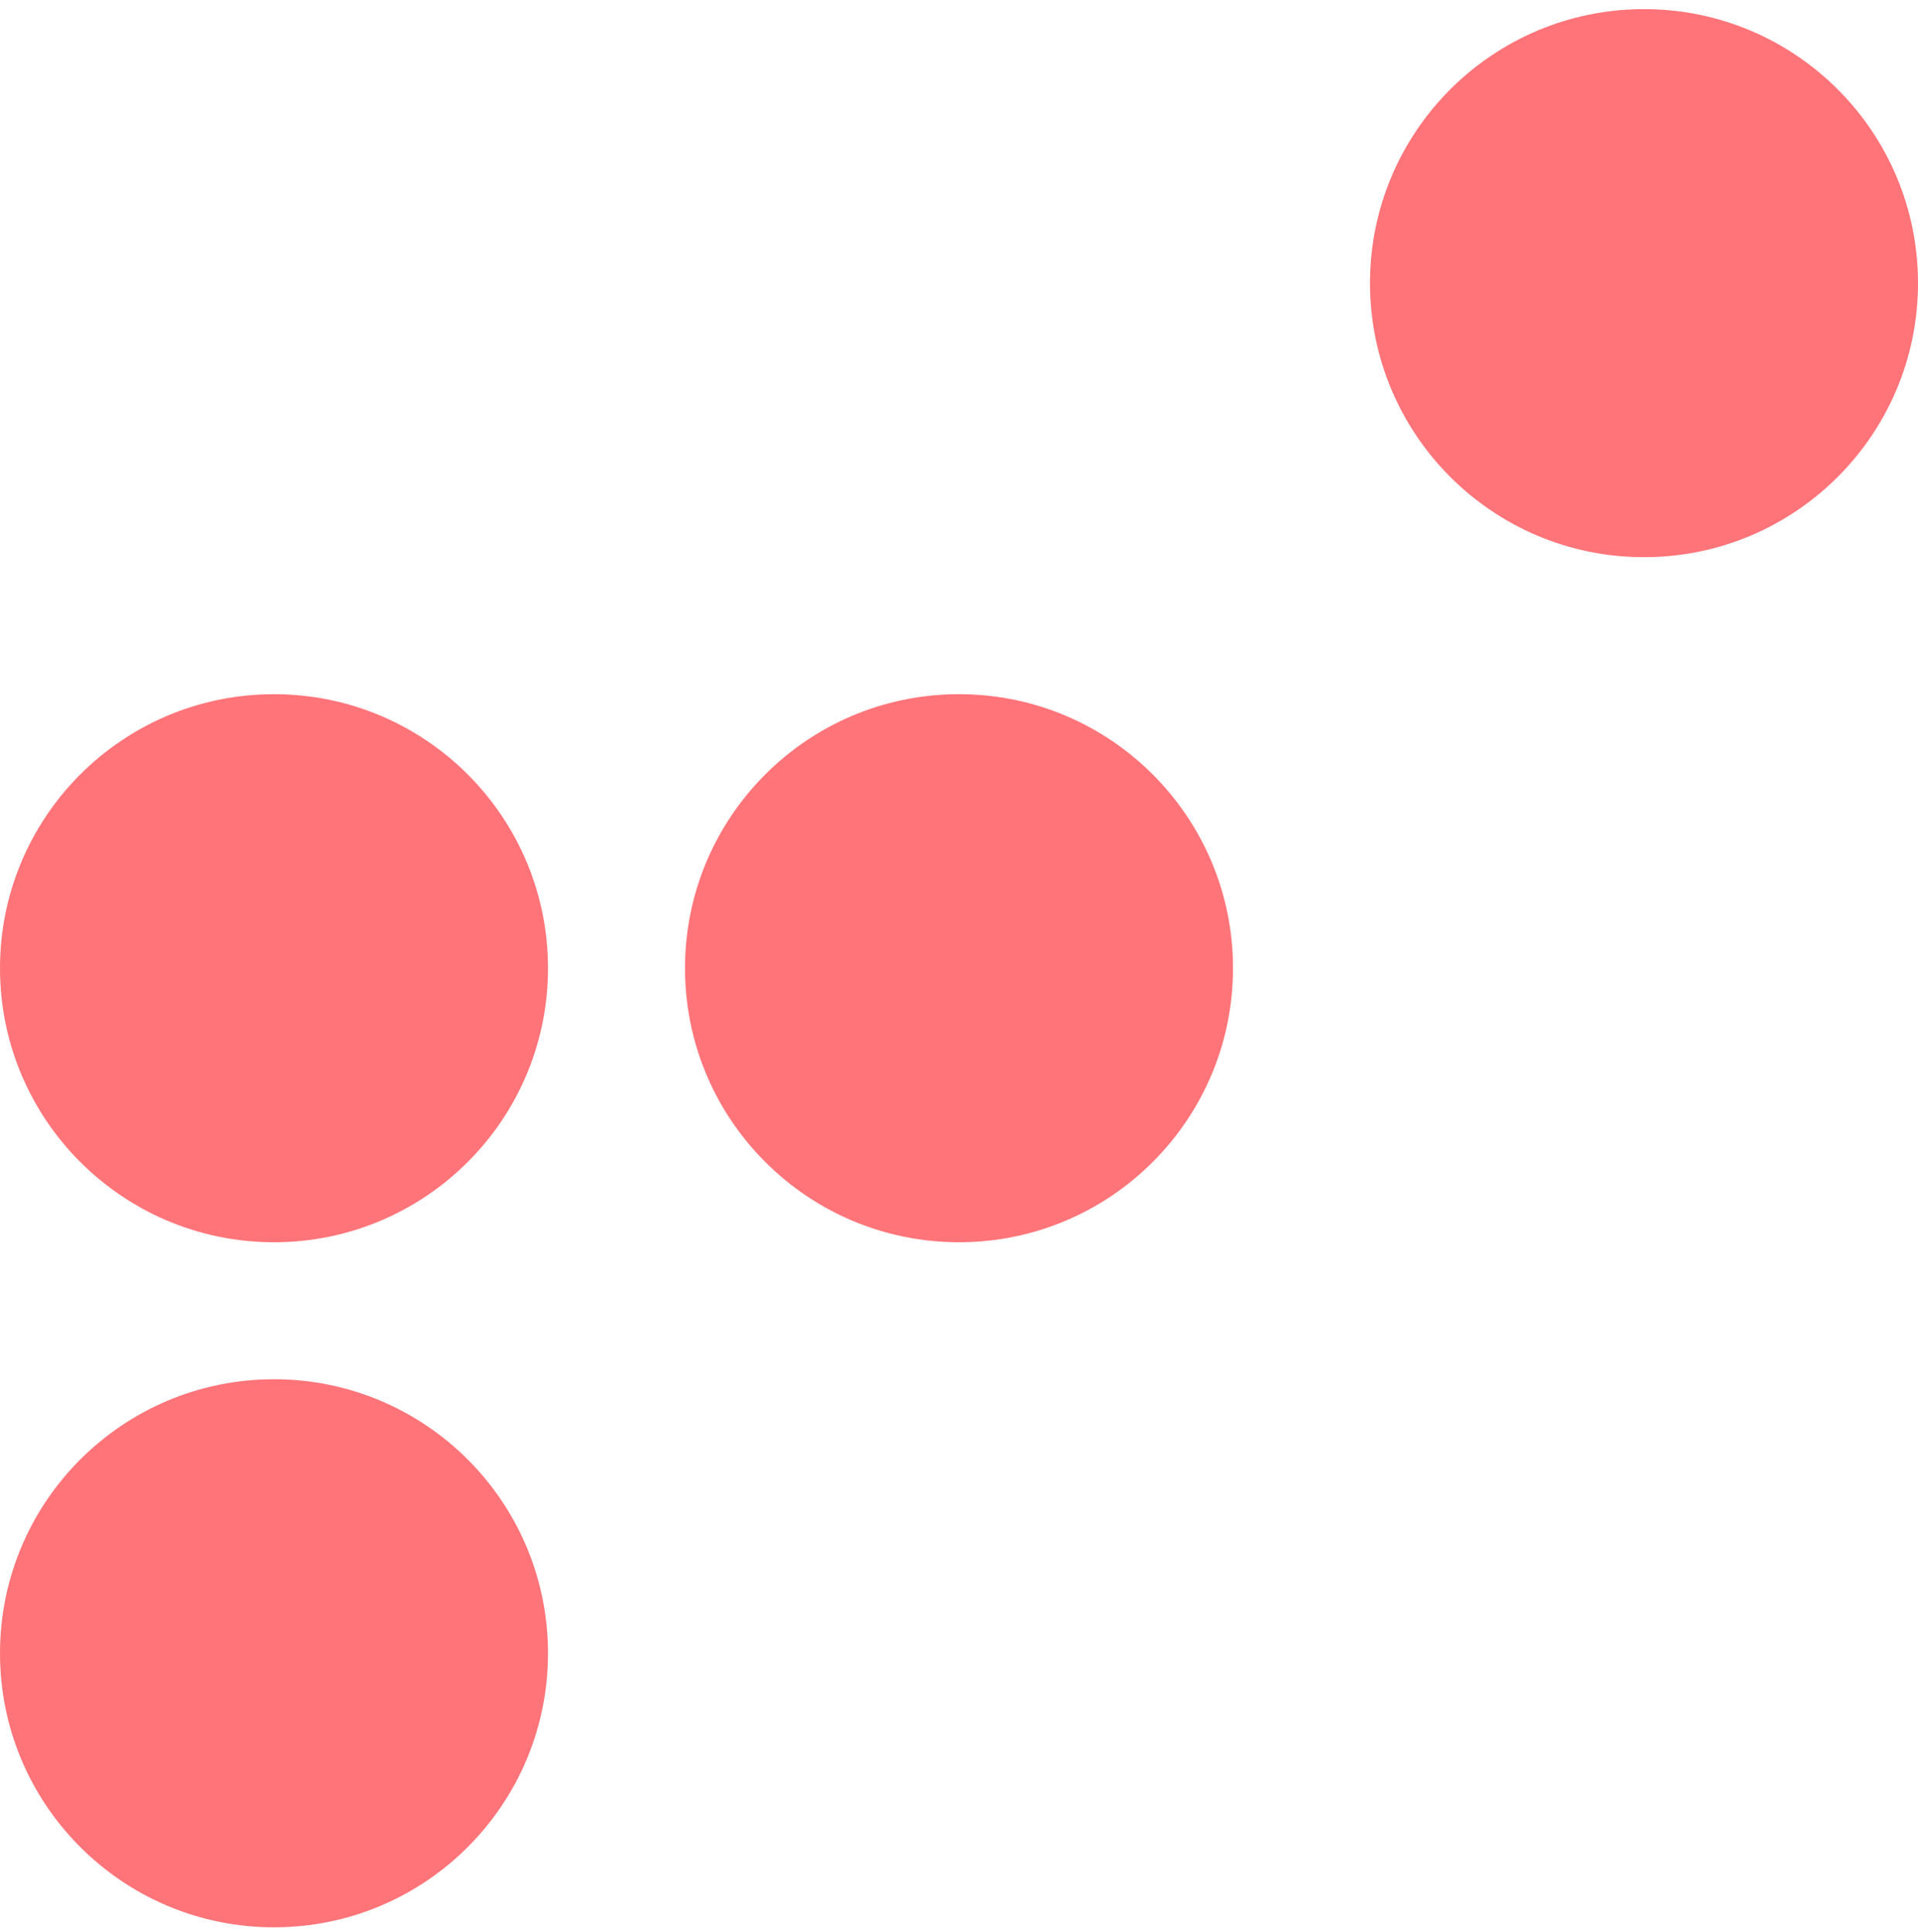 <svg width="140" height="141" viewBox="0 0 140 141" fill="none" xmlns="http://www.w3.org/2000/svg">
<ellipse cx="20" cy="70.666" rx="20" ry="20" fill="#FF7479"/>
<ellipse cx="70" cy="70.666" rx="20" ry="20" fill="#FF7479"/>
<ellipse cx="120" cy="20.666" rx="20" ry="20" fill="#FF7479"/>
<ellipse cx="20" cy="120.666" rx="20" ry="20" fill="#FF7479"/>
</svg>
